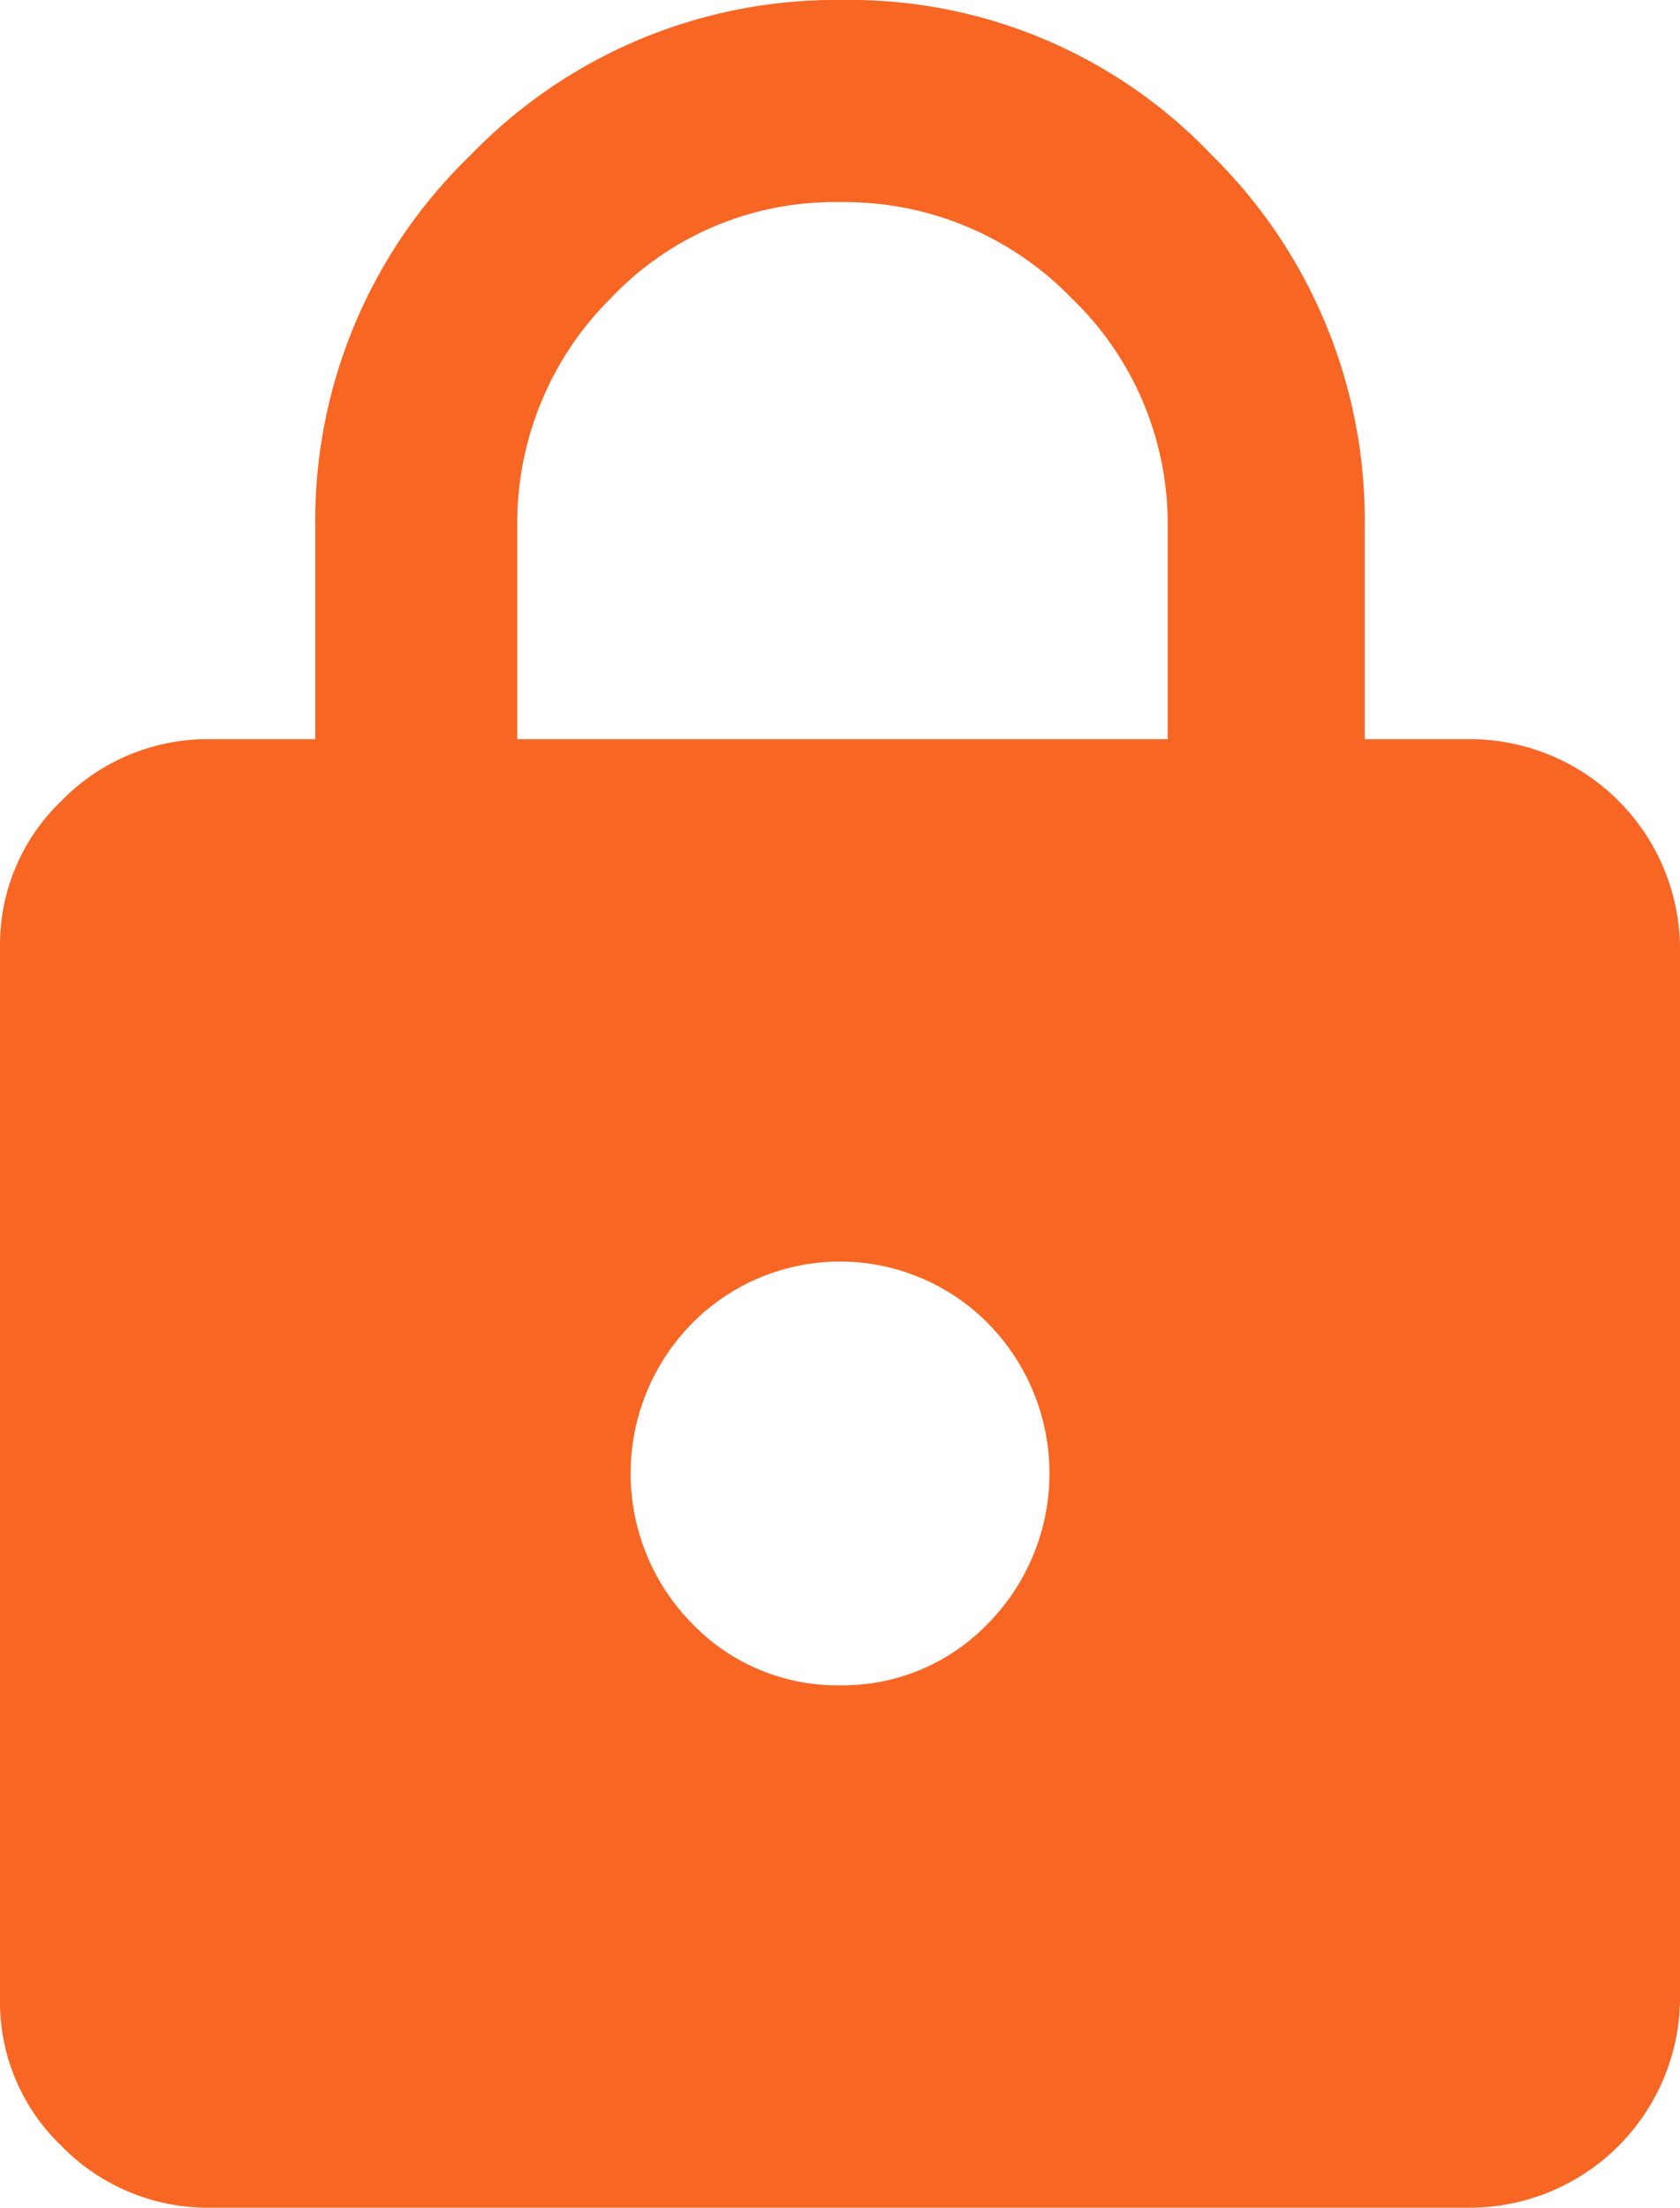 <?xml version="1.0" encoding="UTF-8"?> <svg xmlns="http://www.w3.org/2000/svg" width="17.947" height="23.579" viewBox="0 0 17.947 23.579"><path id="Locked" d="M15.737,8.158a2.246,2.246,0,0,1,2.21,2.21V21.631a2.248,2.248,0,0,1-2.21,2.211H2.263a2.184,2.184,0,0,1-1.605-.658A2.123,2.123,0,0,1,0,21.632V10.368A2.124,2.124,0,0,1,.658,8.815a2.18,2.18,0,0,1,1.605-.657H3.368V5.895A5.421,5.421,0,0,1,5.026,1.921,5.421,5.421,0,0,1,9,.263a5.333,5.333,0,0,1,3.947,1.658,5.47,5.47,0,0,1,1.632,3.974V8.158ZM8.974,18.263a2.154,2.154,0,0,0,1.579-.658,2.286,2.286,0,0,0,0-3.21,2.224,2.224,0,0,0-3.158,0,2.286,2.286,0,0,0,0,3.21A2.154,2.154,0,0,0,8.974,18.263Zm3.5-10.105V5.895a3.341,3.341,0,0,0-1.026-2.447A3.372,3.372,0,0,0,8.974,2.422,3.288,3.288,0,0,0,6.526,3.447a3.383,3.383,0,0,0-1,2.448V8.158h6.947Z" transform="translate(0 -0.263)" fill="#f86624"></path></svg> 